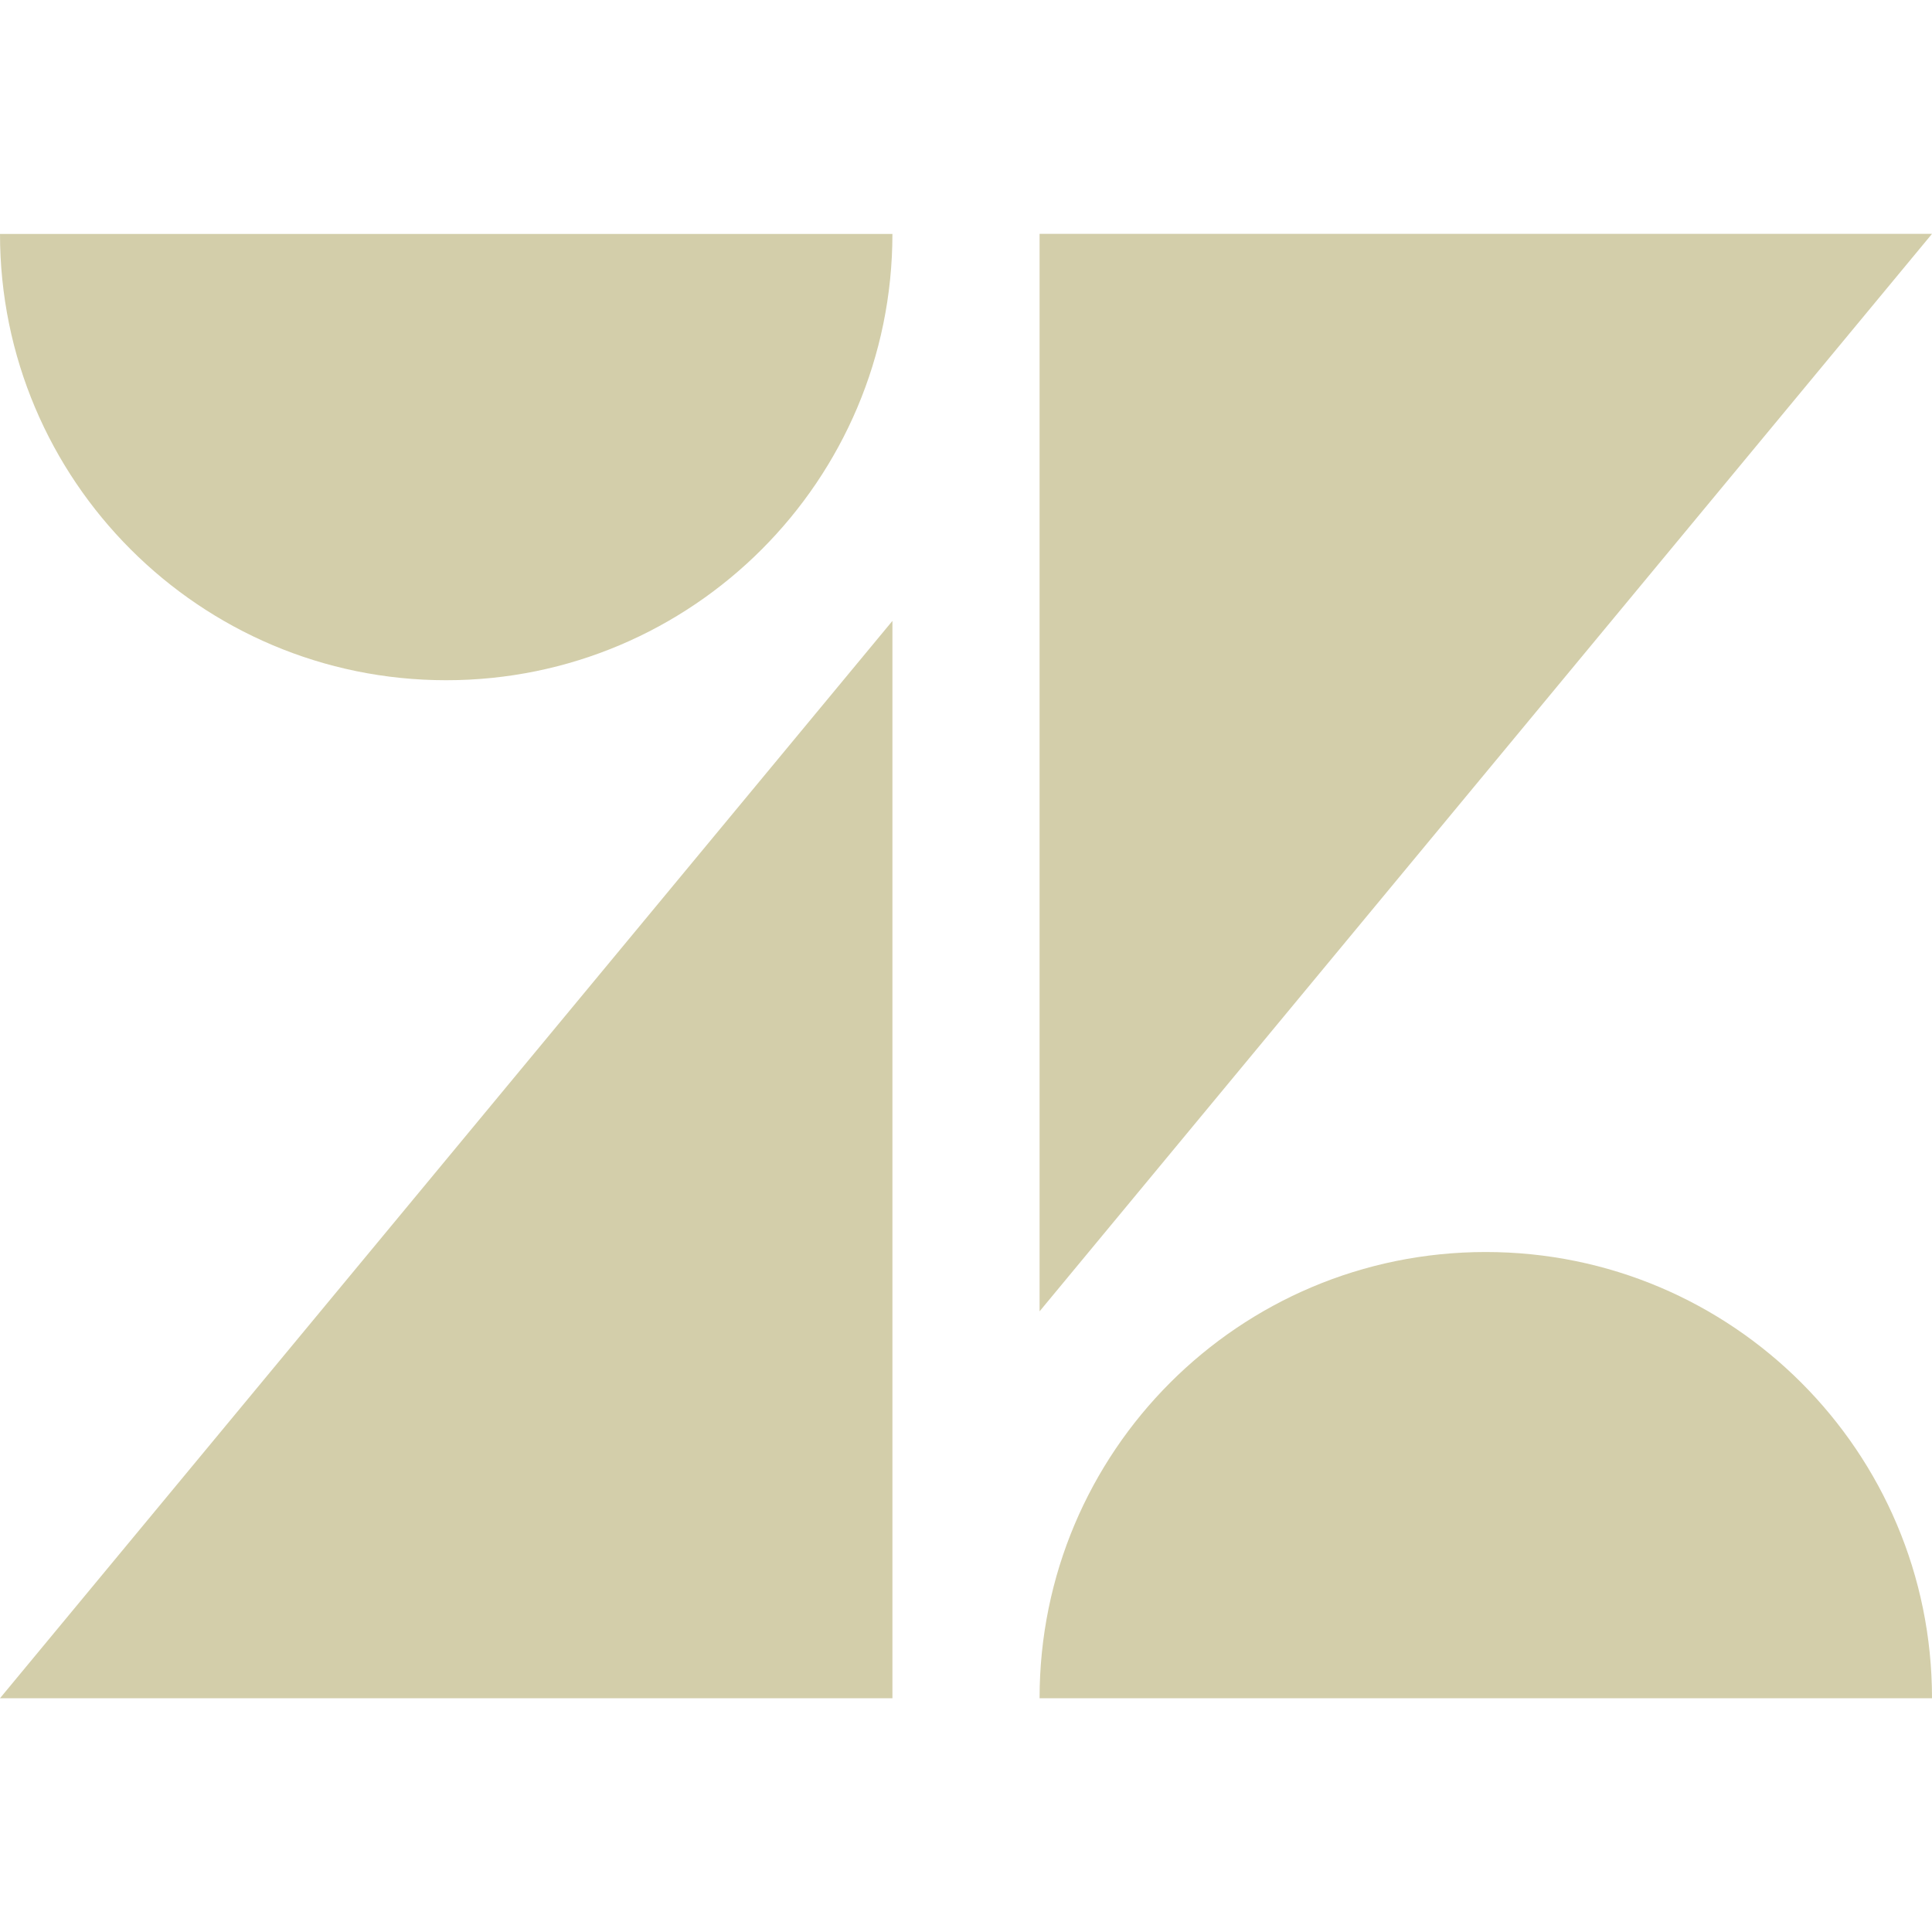 <svg role="img" width="32px" height="32px" viewBox="0 0 24 24" xmlns="http://www.w3.org/2000/svg"><title>Zendesk</title><path fill="#d3ceaa" d="M12.914 2.904V16.29L24 2.905H12.914zM0 2.906C0 5.966 2.483 8.45 5.543 8.45s5.542-2.484 5.543-5.544H0zm11.086 4.807L0 21.096h11.086V7.713zm7.37 7.84c-3.063 0-5.542 2.48-5.542 5.543H24c0-3.06-2.48-5.543-5.543-5.543z"/></svg>
